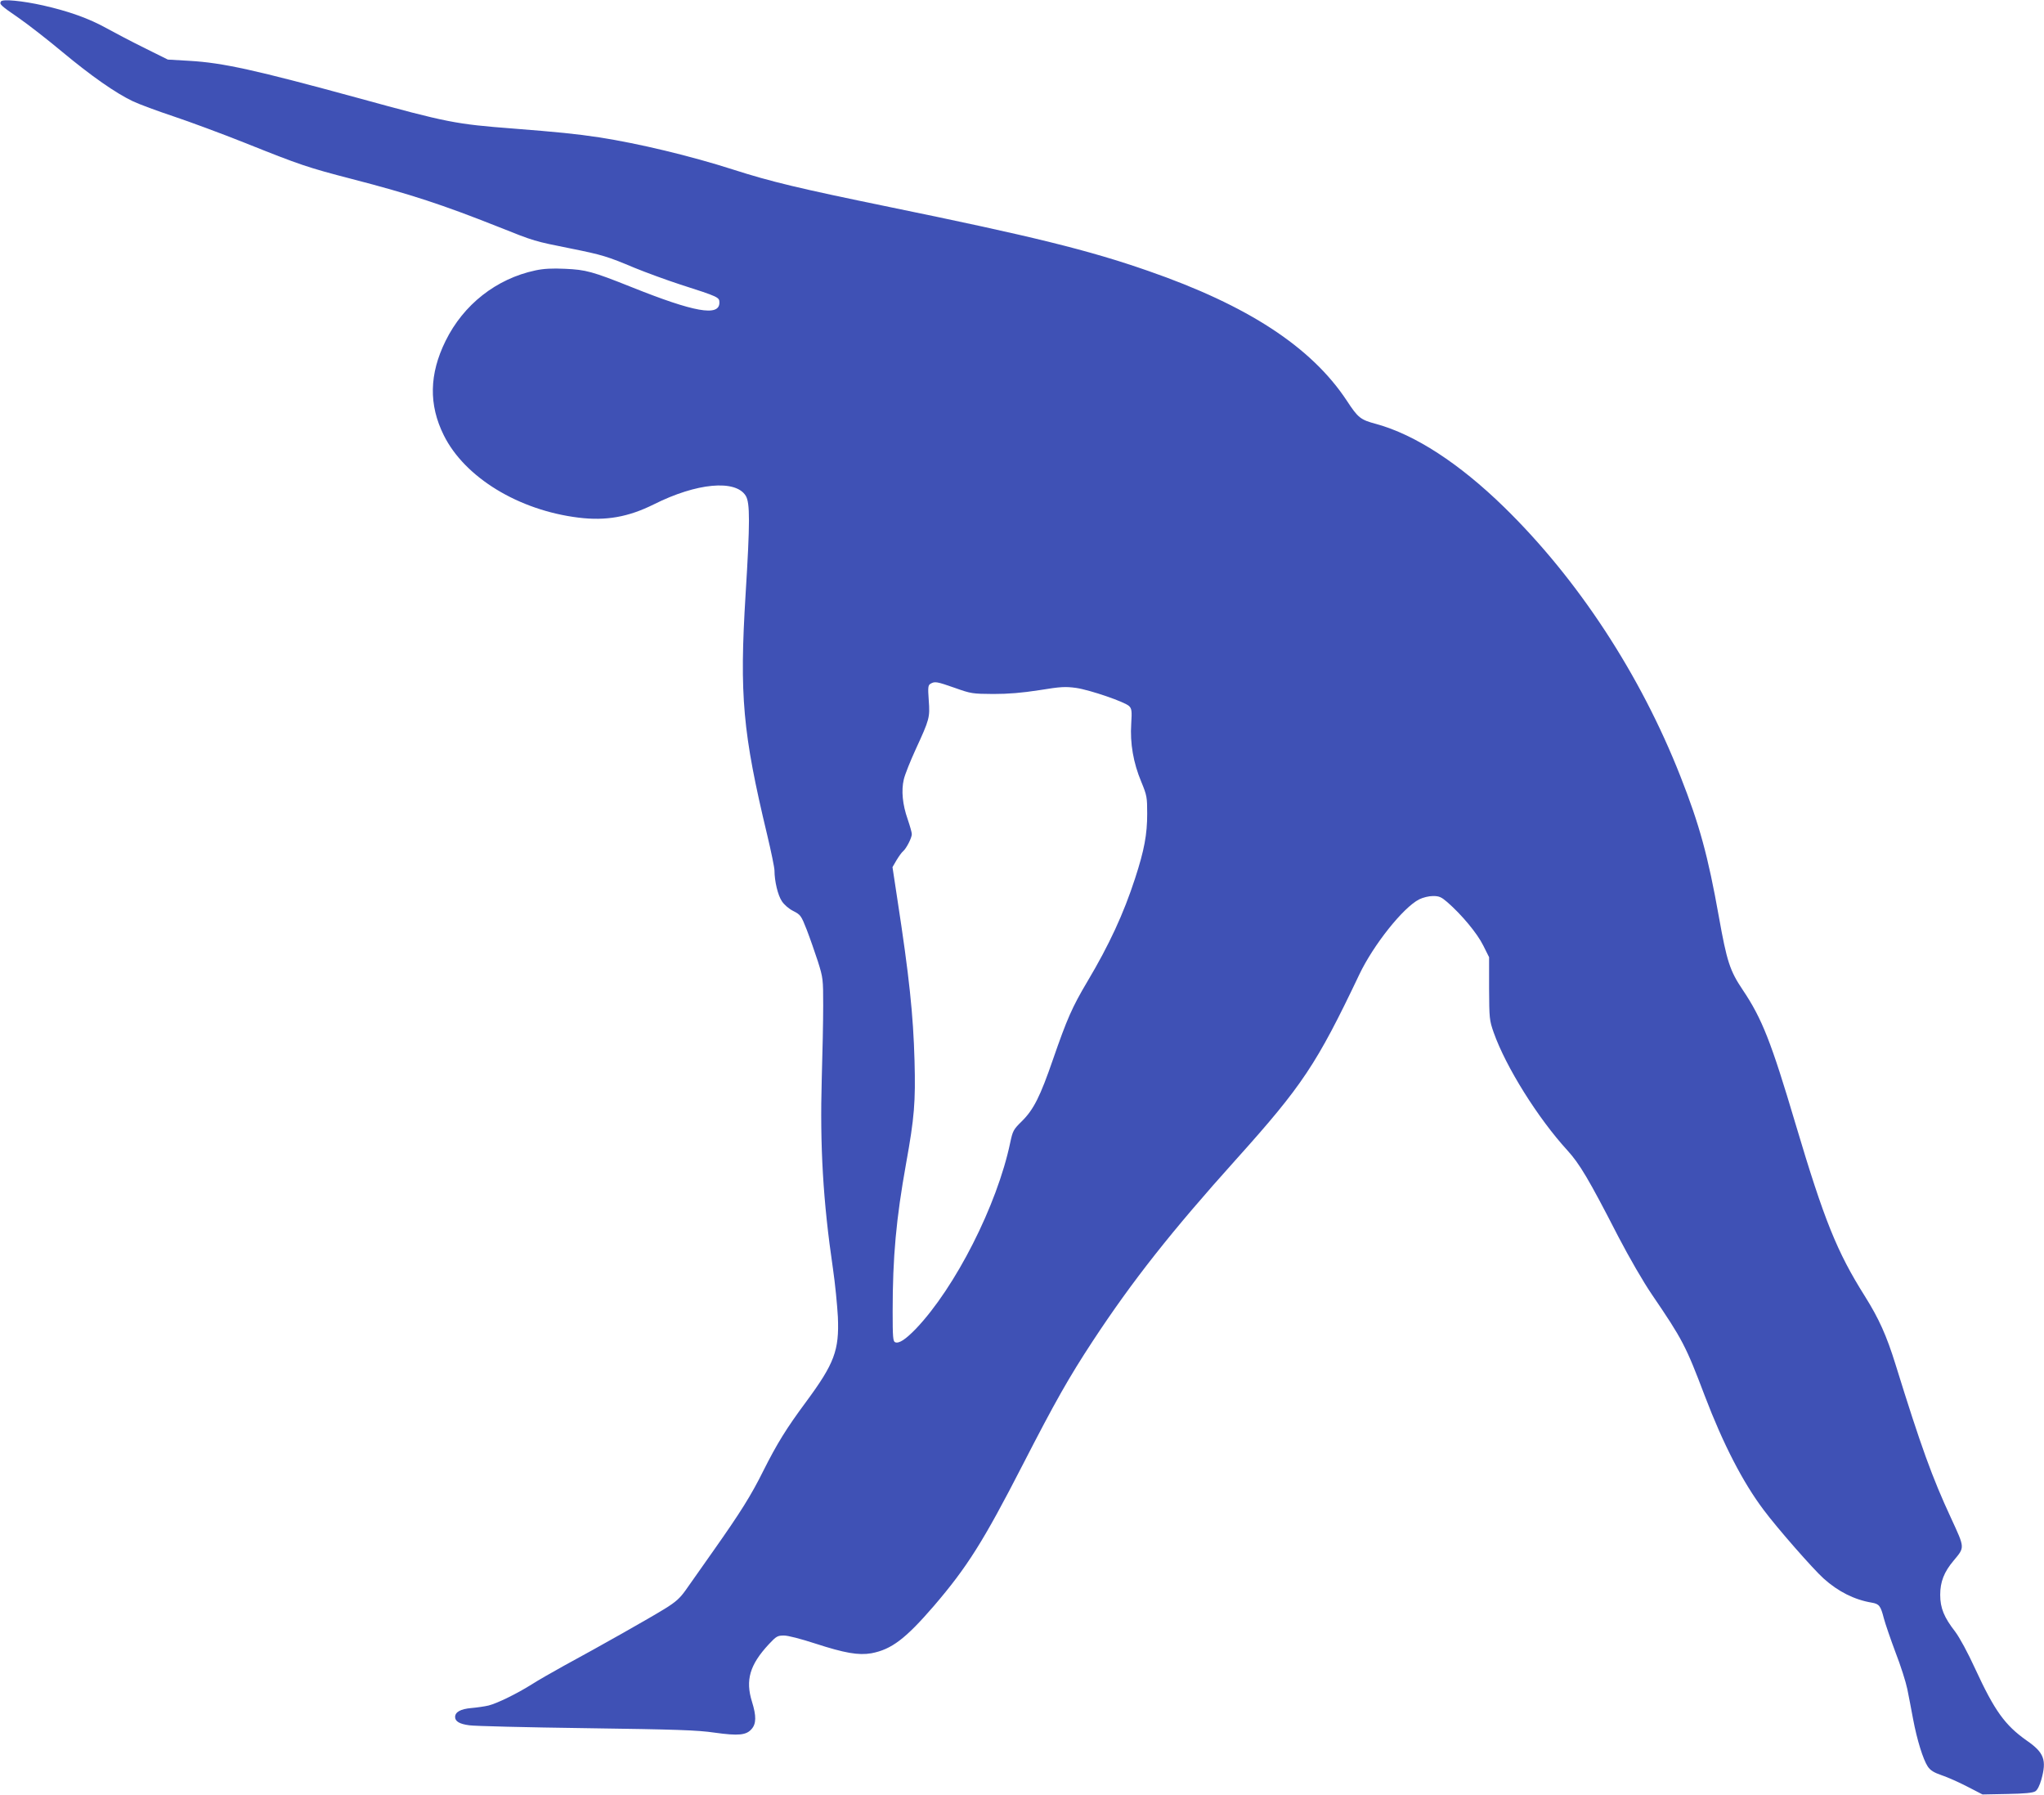 <?xml version="1.0" standalone="no"?>
<!DOCTYPE svg PUBLIC "-//W3C//DTD SVG 20010904//EN"
 "http://www.w3.org/TR/2001/REC-SVG-20010904/DTD/svg10.dtd">
<svg version="1.0" xmlns="http://www.w3.org/2000/svg"
 width="1280pt" height="1124pt" viewBox="0 0 1280 1124"
 preserveAspectRatio="xMidYMid meet">
<g transform="translate(0,1124) scale(0.1,-0.1)"
fill="#3f51b5" stroke="none">
<path d="M6 11231 c-11 -17 -3 -25 112 -104 59 -41 181 -136 272 -212 183
-152 333 -257 442 -309 40 -19 154 -61 253 -94 99 -33 302 -108 450 -167 345
-138 392 -154 670 -226 367 -95 567 -161 915 -299 230 -92 226 -90 450 -135
204 -41 232 -50 404 -122 71 -29 199 -76 285 -104 243 -78 246 -80 246 -114 0
-88 -157 -60 -549 97 -248 99 -287 109 -416 115 -82 4 -136 1 -187 -10 -245
-52 -451 -214 -563 -442 -102 -207 -106 -399 -11 -590 131 -264 468 -470 845
-516 171 -21 311 4 470 83 269 135 512 157 576 54 27 -44 27 -166 -1 -618 -39
-633 -18 -866 135 -1504 25 -105 46 -206 46 -225 0 -65 21 -154 46 -191 14
-22 44 -48 72 -62 45 -23 49 -28 84 -117 20 -52 51 -141 70 -199 32 -102 33
-110 33 -275 0 -93 -4 -300 -9 -460 -12 -419 8 -766 70 -1187 14 -95 27 -231
31 -303 9 -210 -22 -292 -200 -533 -123 -166 -181 -260 -267 -431 -76 -153
-143 -260 -313 -501 -72 -102 -150 -213 -174 -247 -35 -49 -61 -73 -131 -116
-92 -57 -407 -235 -632 -357 -74 -41 -165 -93 -202 -117 -91 -57 -213 -117
-268 -131 -25 -6 -74 -13 -109 -16 -67 -6 -101 -25 -101 -56 0 -27 27 -44 89
-52 31 -5 360 -13 731 -18 566 -8 696 -12 805 -28 150 -21 199 -16 232 23 29
33 30 81 2 171 -42 135 -14 231 106 360 47 50 54 54 95 54 25 0 106 -21 195
-50 185 -60 271 -75 352 -61 126 24 213 90 391 296 209 244 310 404 556 883
204 397 289 547 440 777 248 377 494 688 895 1134 417 464 506 598 773 1159
89 187 275 420 375 471 24 12 61 21 87 21 38 0 52 -6 89 -38 90 -78 188 -196
225 -271 l37 -74 0 -196 c1 -188 2 -199 29 -276 76 -215 277 -536 461 -737 77
-85 132 -176 319 -540 70 -134 156 -283 212 -365 190 -279 211 -319 330 -633
115 -302 239 -542 368 -713 83 -112 312 -373 376 -430 91 -82 193 -133 301
-151 47 -8 56 -20 76 -98 9 -34 42 -130 73 -213 32 -82 65 -186 74 -230 9 -44
25 -128 36 -187 25 -133 63 -254 92 -298 17 -25 39 -38 88 -55 36 -12 108 -44
160 -71 l95 -49 155 3 c109 2 161 7 176 17 13 8 27 37 37 72 35 124 18 170
-92 246 -136 96 -201 187 -321 447 -48 105 -99 198 -126 234 -70 90 -94 148
-94 231 0 81 24 143 84 214 71 85 71 77 -16 266 -118 254 -188 447 -348 963
-56 180 -103 285 -192 427 -175 278 -254 474 -433 1075 -154 519 -211 663
-332 843 -80 119 -99 177 -149 457 -68 382 -122 578 -241 880 -251 638 -642
1234 -1104 1685 -281 274 -557 453 -799 520 -101 27 -115 38 -187 148 -222
335 -620 595 -1243 811 -373 130 -723 216 -1620 400 -569 117 -741 158 -981
235 -265 85 -591 163 -837 201 -146 22 -257 33 -537 55 -364 28 -410 37 -975
192 -641 175 -845 220 -1052 232 l-137 8 -143 71 c-79 39 -188 96 -242 126
-110 61 -237 106 -396 142 -130 29 -254 41 -264 25z m5974 -4298 c101 -36 110
-37 240 -38 96 0 179 7 289 24 135 22 162 23 230 14 88 -13 306 -88 332 -114
16 -16 18 -30 13 -111 -8 -121 13 -244 63 -363 35 -85 37 -96 37 -200 0 -129
-18 -227 -76 -405 -72 -221 -162 -416 -299 -646 -95 -160 -127 -233 -215 -487
-80 -232 -121 -314 -195 -387 -53 -52 -57 -60 -73 -135 -82 -391 -344 -906
-590 -1164 -66 -68 -106 -94 -130 -85 -14 5 -16 33 -16 193 0 343 22 580 84
926 52 287 60 386 53 644 -8 288 -33 527 -108 1014 l-30 198 25 43 c14 23 32
49 41 56 21 18 55 84 55 108 0 10 -12 52 -26 93 -32 91 -41 179 -24 250 7 30
41 115 75 189 86 187 89 197 81 306 -6 82 -4 94 11 103 27 16 39 14 153 -26z"/>
</g>
</svg>

